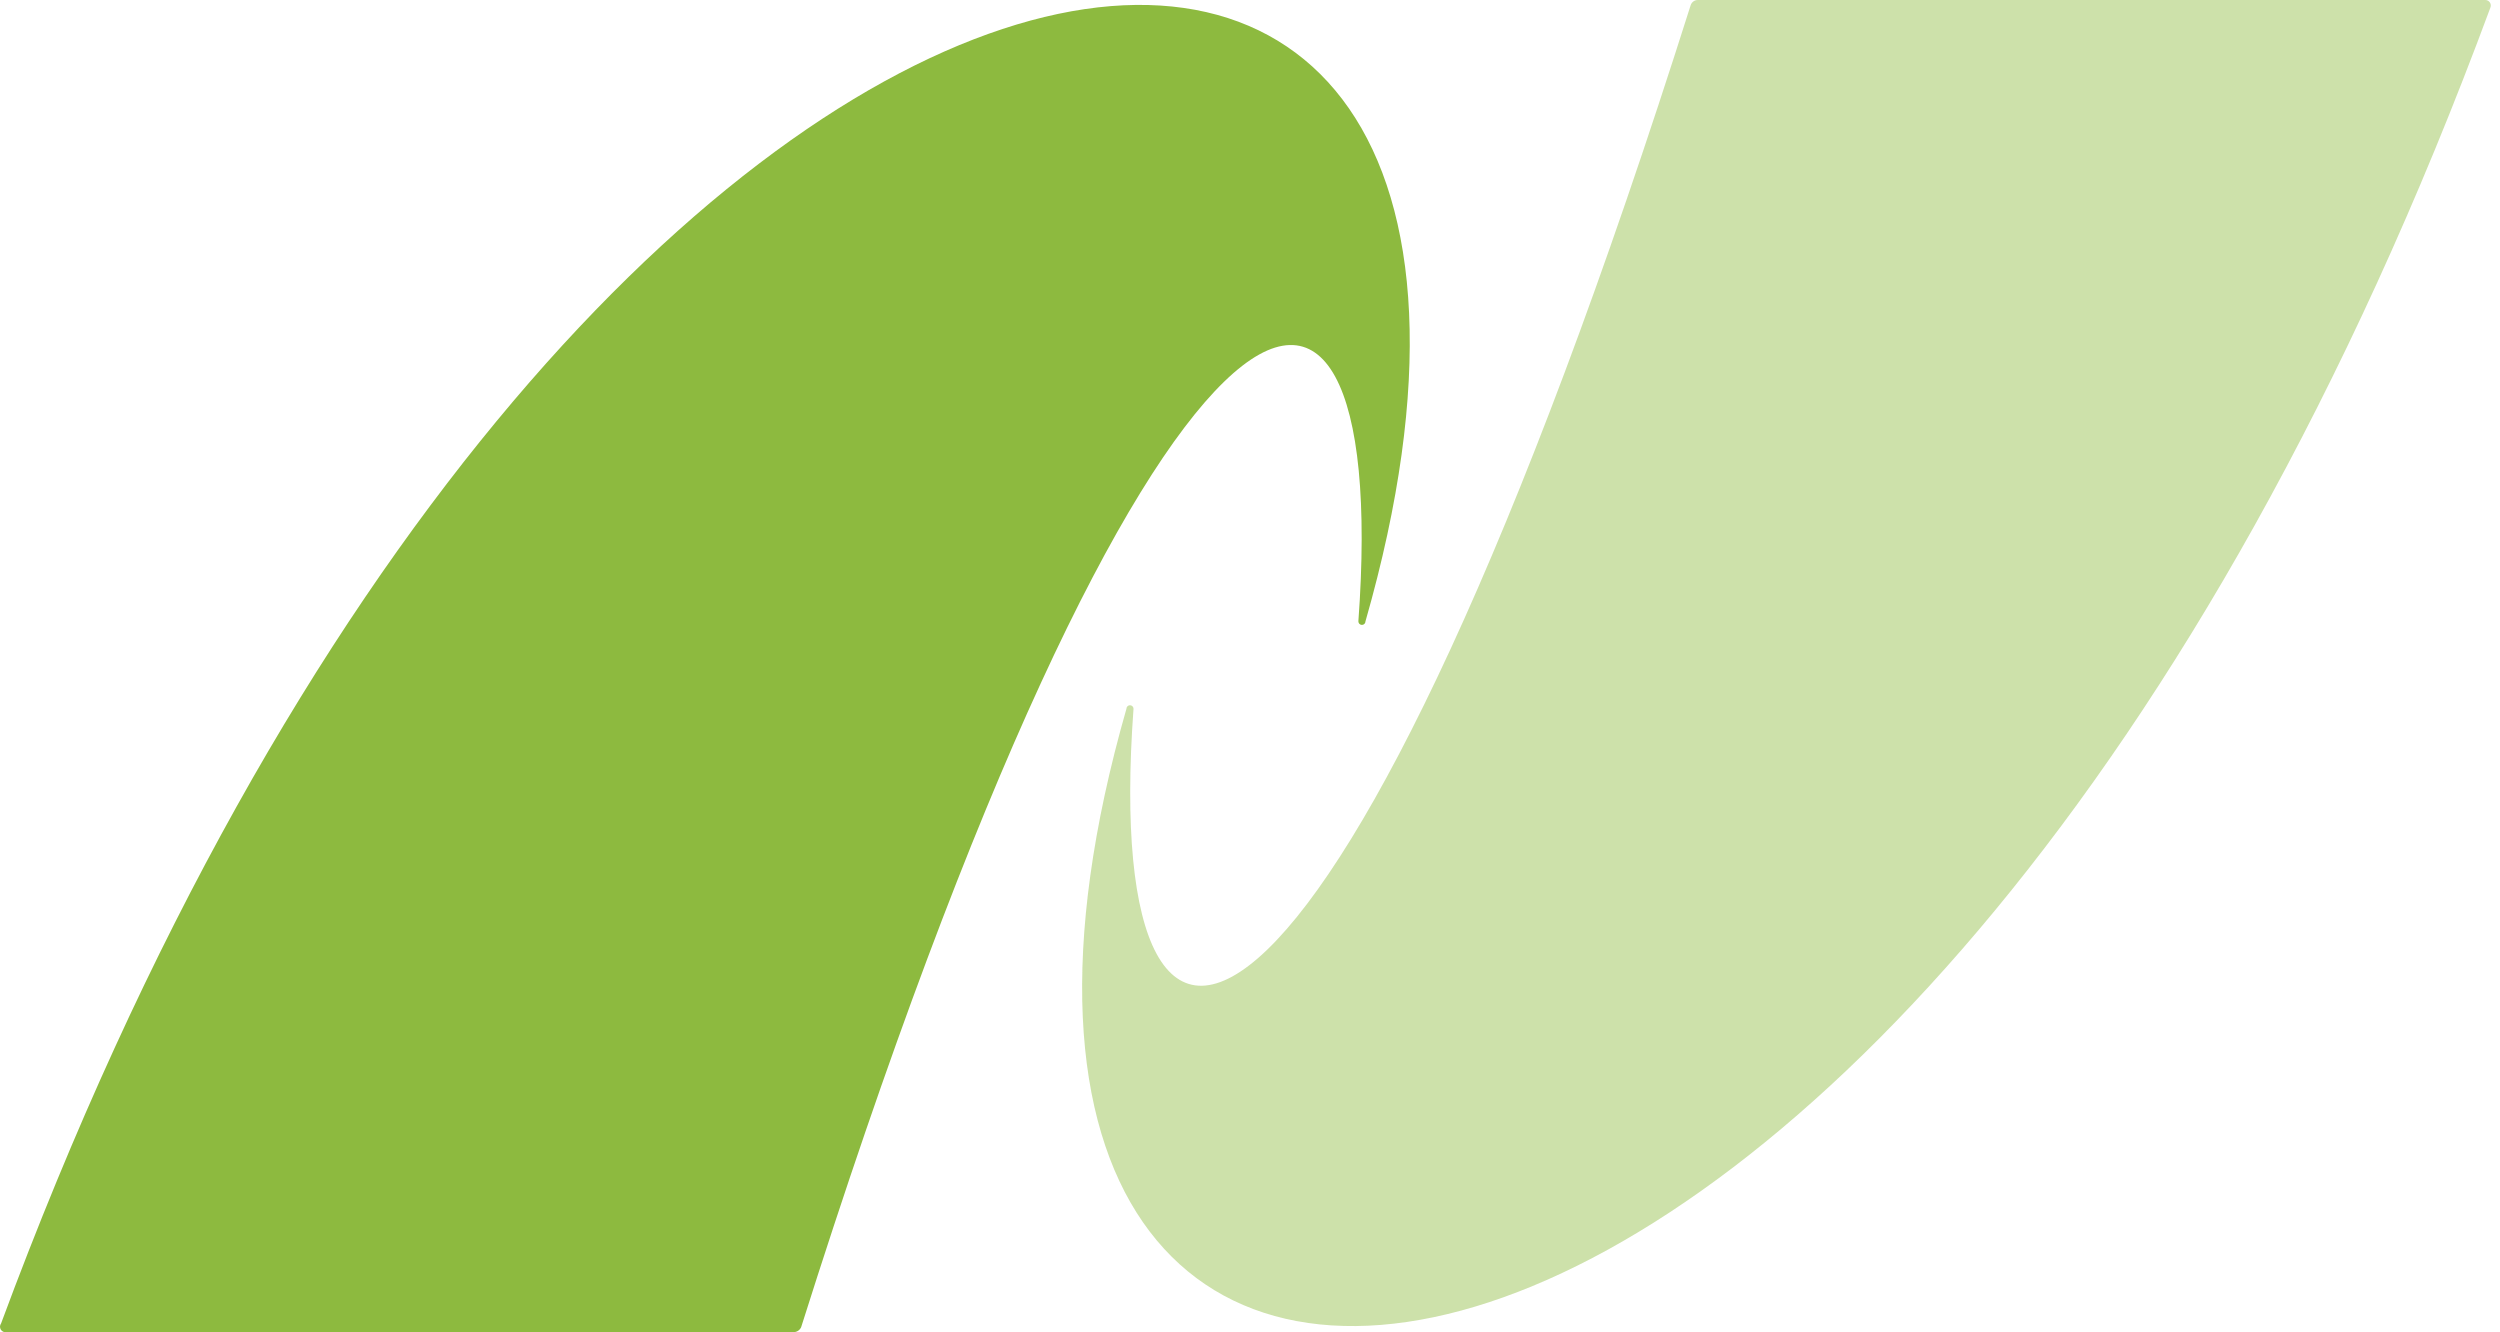 <?xml version="1.0" encoding="UTF-8"?> <svg xmlns="http://www.w3.org/2000/svg" width="152" height="81" viewBox="0 0 152 81" fill="none"> <path d="M0.065 80.467C35.186 -14.364 99.659 -20.349 83.02 37.78C83.02 37.837 82.998 37.892 82.957 37.932C82.917 37.972 82.862 37.995 82.805 37.995C82.748 37.995 82.693 37.972 82.652 37.932C82.612 37.892 82.589 37.837 82.589 37.78C84.696 9.051 69.996 13.36 48.713 80.682C48.677 80.769 48.618 80.844 48.542 80.899C48.466 80.954 48.376 80.987 48.282 80.993H0.4C0.334 81.006 0.265 80.999 0.203 80.972C0.141 80.946 0.089 80.901 0.052 80.844C0.016 80.787 -0.002 80.721 0 80.654C0.002 80.586 0.025 80.521 0.065 80.467V80.467Z" fill="#8DBA3F"></path> <path d="M151.418 0.455C116.321 95.357 51.848 101.247 68.487 43.094C68.487 43.037 68.509 42.982 68.55 42.941C68.59 42.901 68.645 42.878 68.702 42.878C68.759 42.878 68.814 42.901 68.855 42.941C68.895 42.982 68.918 43.037 68.918 43.094C66.811 71.823 81.463 67.633 102.794 0.311C102.824 0.221 102.882 0.142 102.959 0.086C103.037 0.03 103.13 0 103.225 0L151.107 0C151.161 0 151.215 0.014 151.262 0.039C151.31 0.065 151.351 0.101 151.382 0.146C151.413 0.191 151.432 0.242 151.438 0.296C151.445 0.35 151.438 0.404 151.418 0.455V0.455Z" fill="#8DBA3F" fill-opacity="0.44"></path> </svg> 